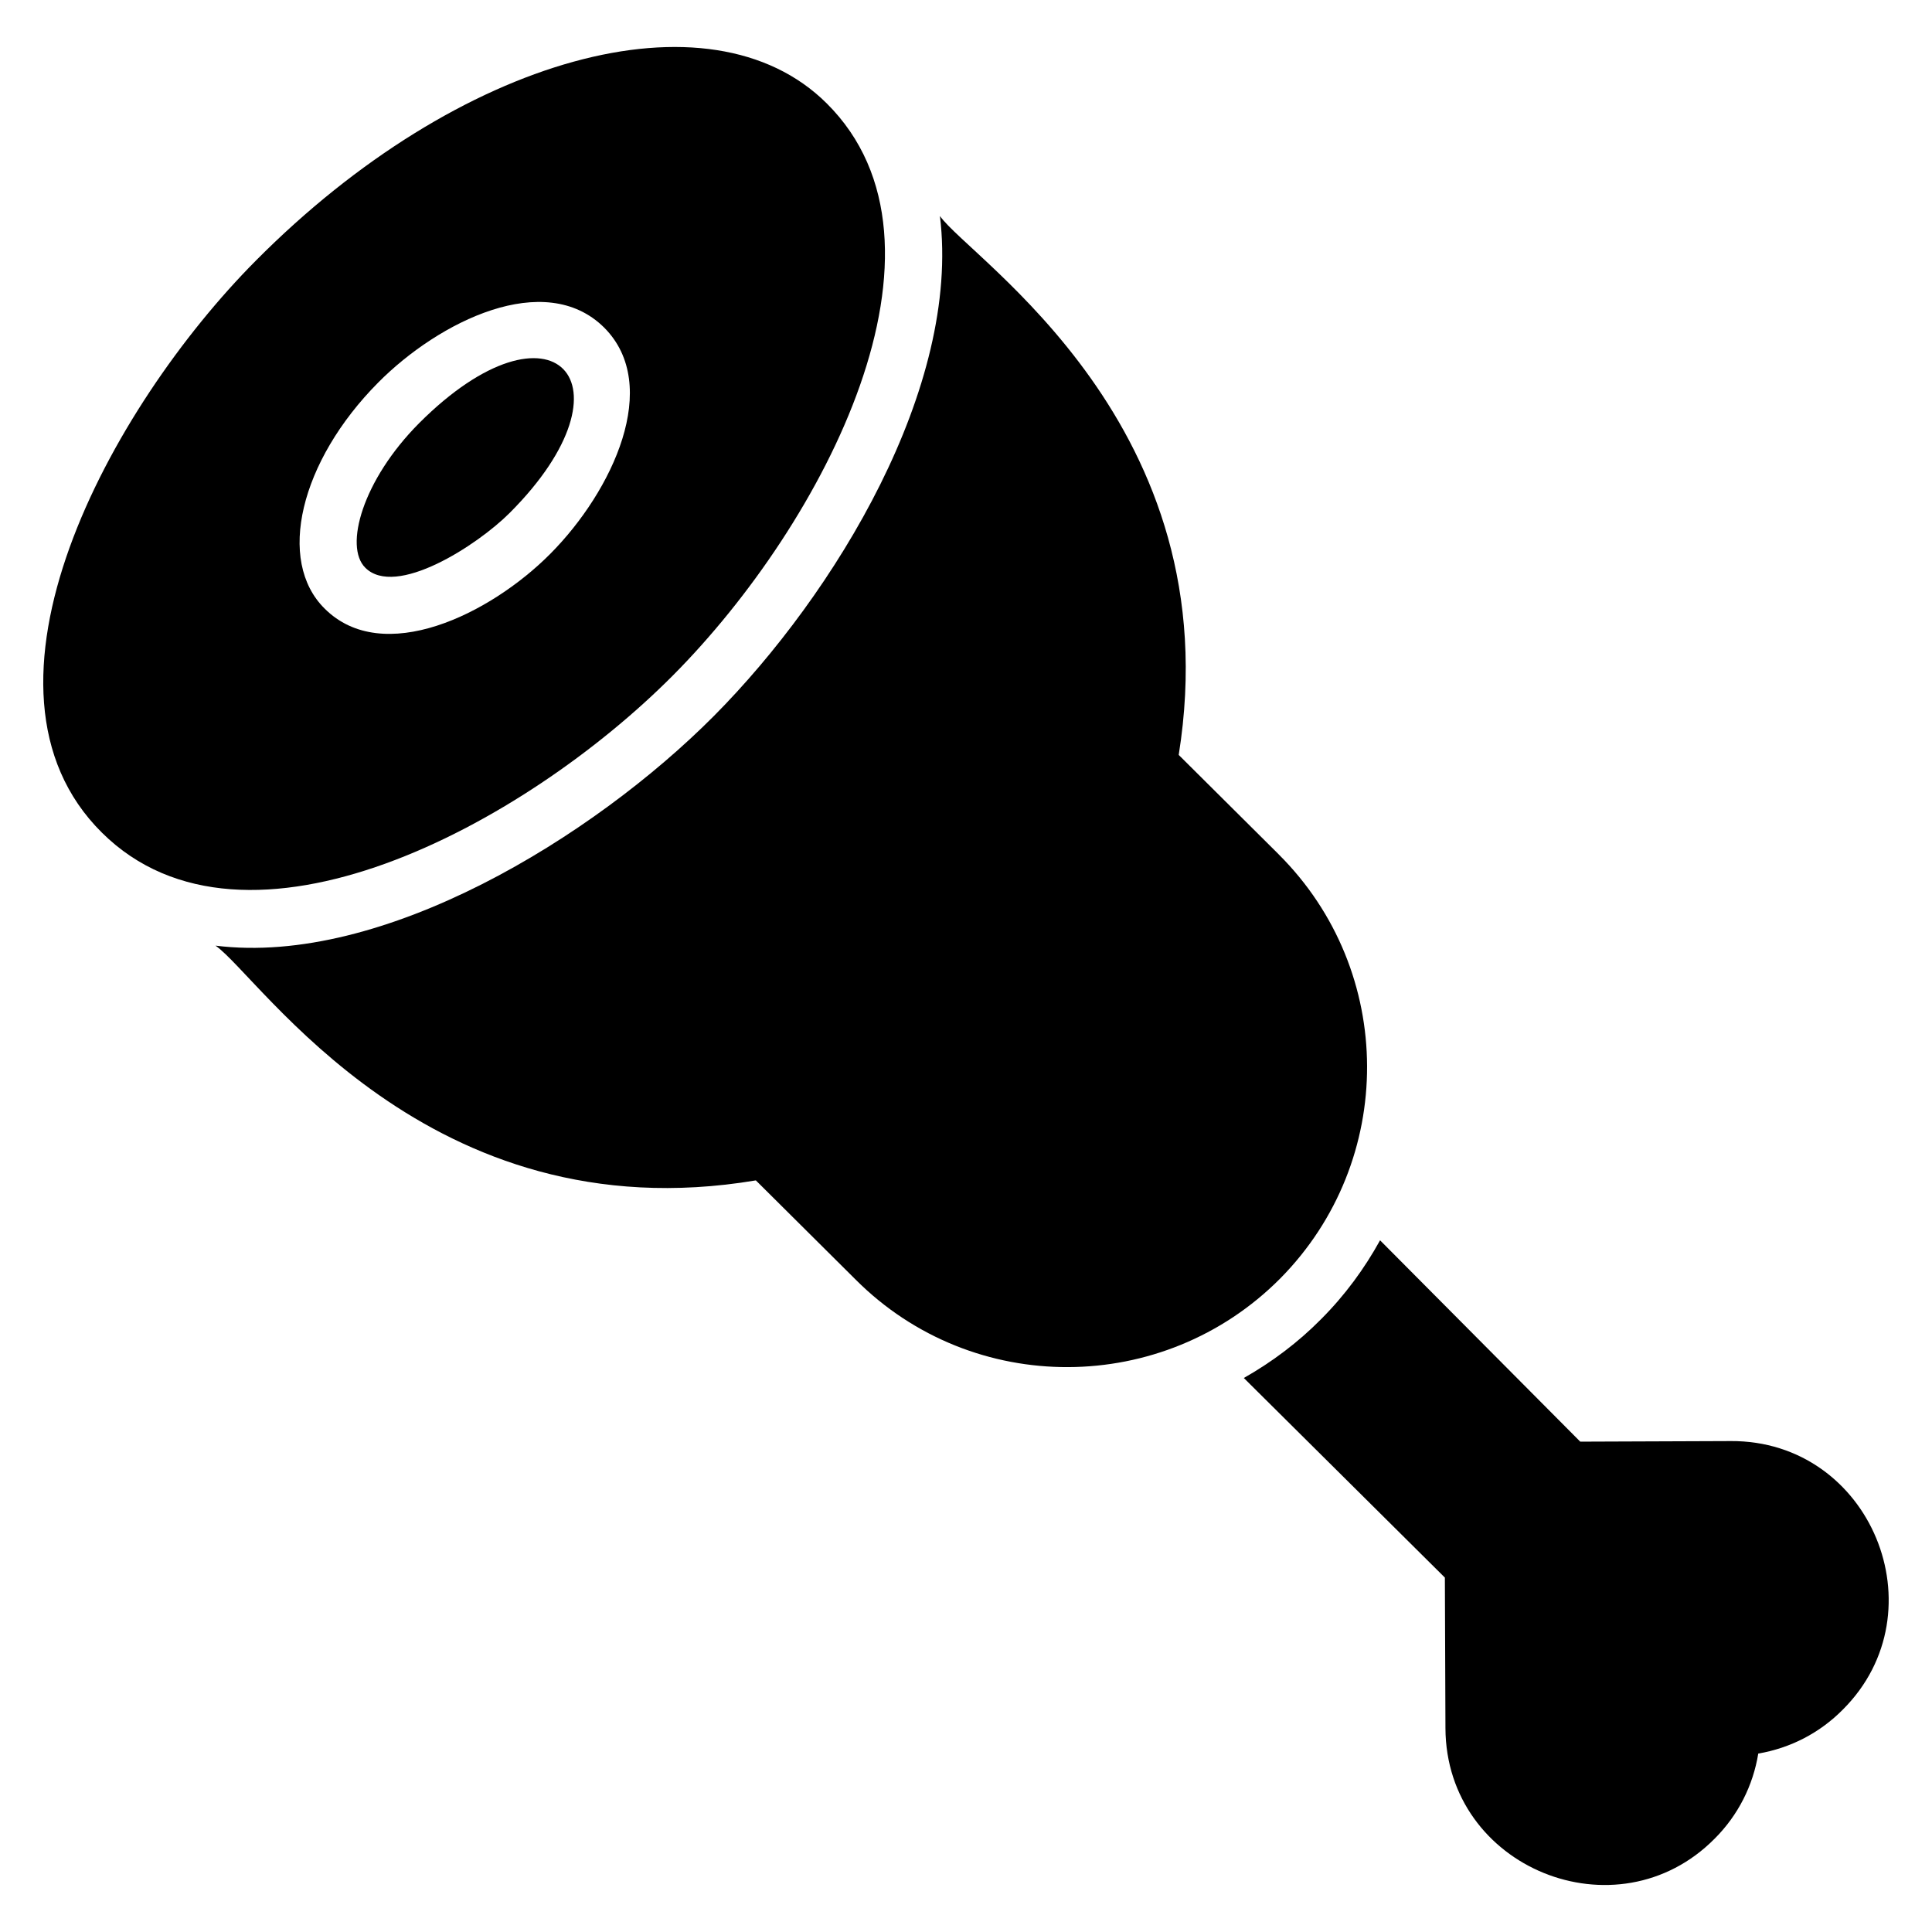 <?xml version="1.0" encoding="UTF-8"?>
<!-- Uploaded to: SVG Repo, www.svgrepo.com, Generator: SVG Repo Mixer Tools -->
<svg fill="#000000" width="800px" height="800px" version="1.1" viewBox="144 144 512 512" xmlns="http://www.w3.org/2000/svg">
 <g>
  <path d="m602.63 525.9-39.848 0.152-53.051-53.359c-4.121 7.481-9.312 14.578-15.648 20.914-6.106 6.184-13.055 11.375-20.457 15.574l53.281 52.898 0.152 39.922c0.152 37.098 45.496 55.418 71.371 29.234 6.184-6.184 10.152-14.047 11.527-22.52 8.473-1.449 16.258-5.418 22.441-11.68 26.031-26.023 7.406-71.367-29.77-71.137z"/>
  <path d="m482.86 370.4-26.488-26.336c14-87.402-55.152-131.3-63.281-142.82 5.551 45.312-27.664 100.05-59.922 132.52-32.008 32.168-87.809 66.367-132.06 60.84 11.914 8.281 56.191 76.793 143.2 62.211l26.488 26.336c31.066 31.066 81.527 30.762 112.44-0.305 30.84-31.141 30.762-81.445-0.383-112.44z"/>
  <path d="m279.05 279.95c34.617-34.617 11.32-59.105-23.969-23.816-15.039 15.113-19.922 32.746-14.273 38.32 8.035 8.031 29.594-5.856 38.242-14.504z"/>
  <path d="m322.33 323c40.152-40.383 78.473-114.12 40.762-151.6-30.992-30.84-97.48-12.52-151.3 41.68-38.625 38.855-79.387 113.36-40.762 151.6 38.016 37.707 111.83-1.984 151.3-41.68zm-78.09-77.633c16.047-16.176 44.121-30.121 59.848-14.578 15.398 15.398 2.215 43.383-14.199 59.922-16.07 16.207-44.473 29.953-59.848 14.578-12.824-12.672-6.566-39.008 14.199-59.922z"/>
 </g>
</svg>
